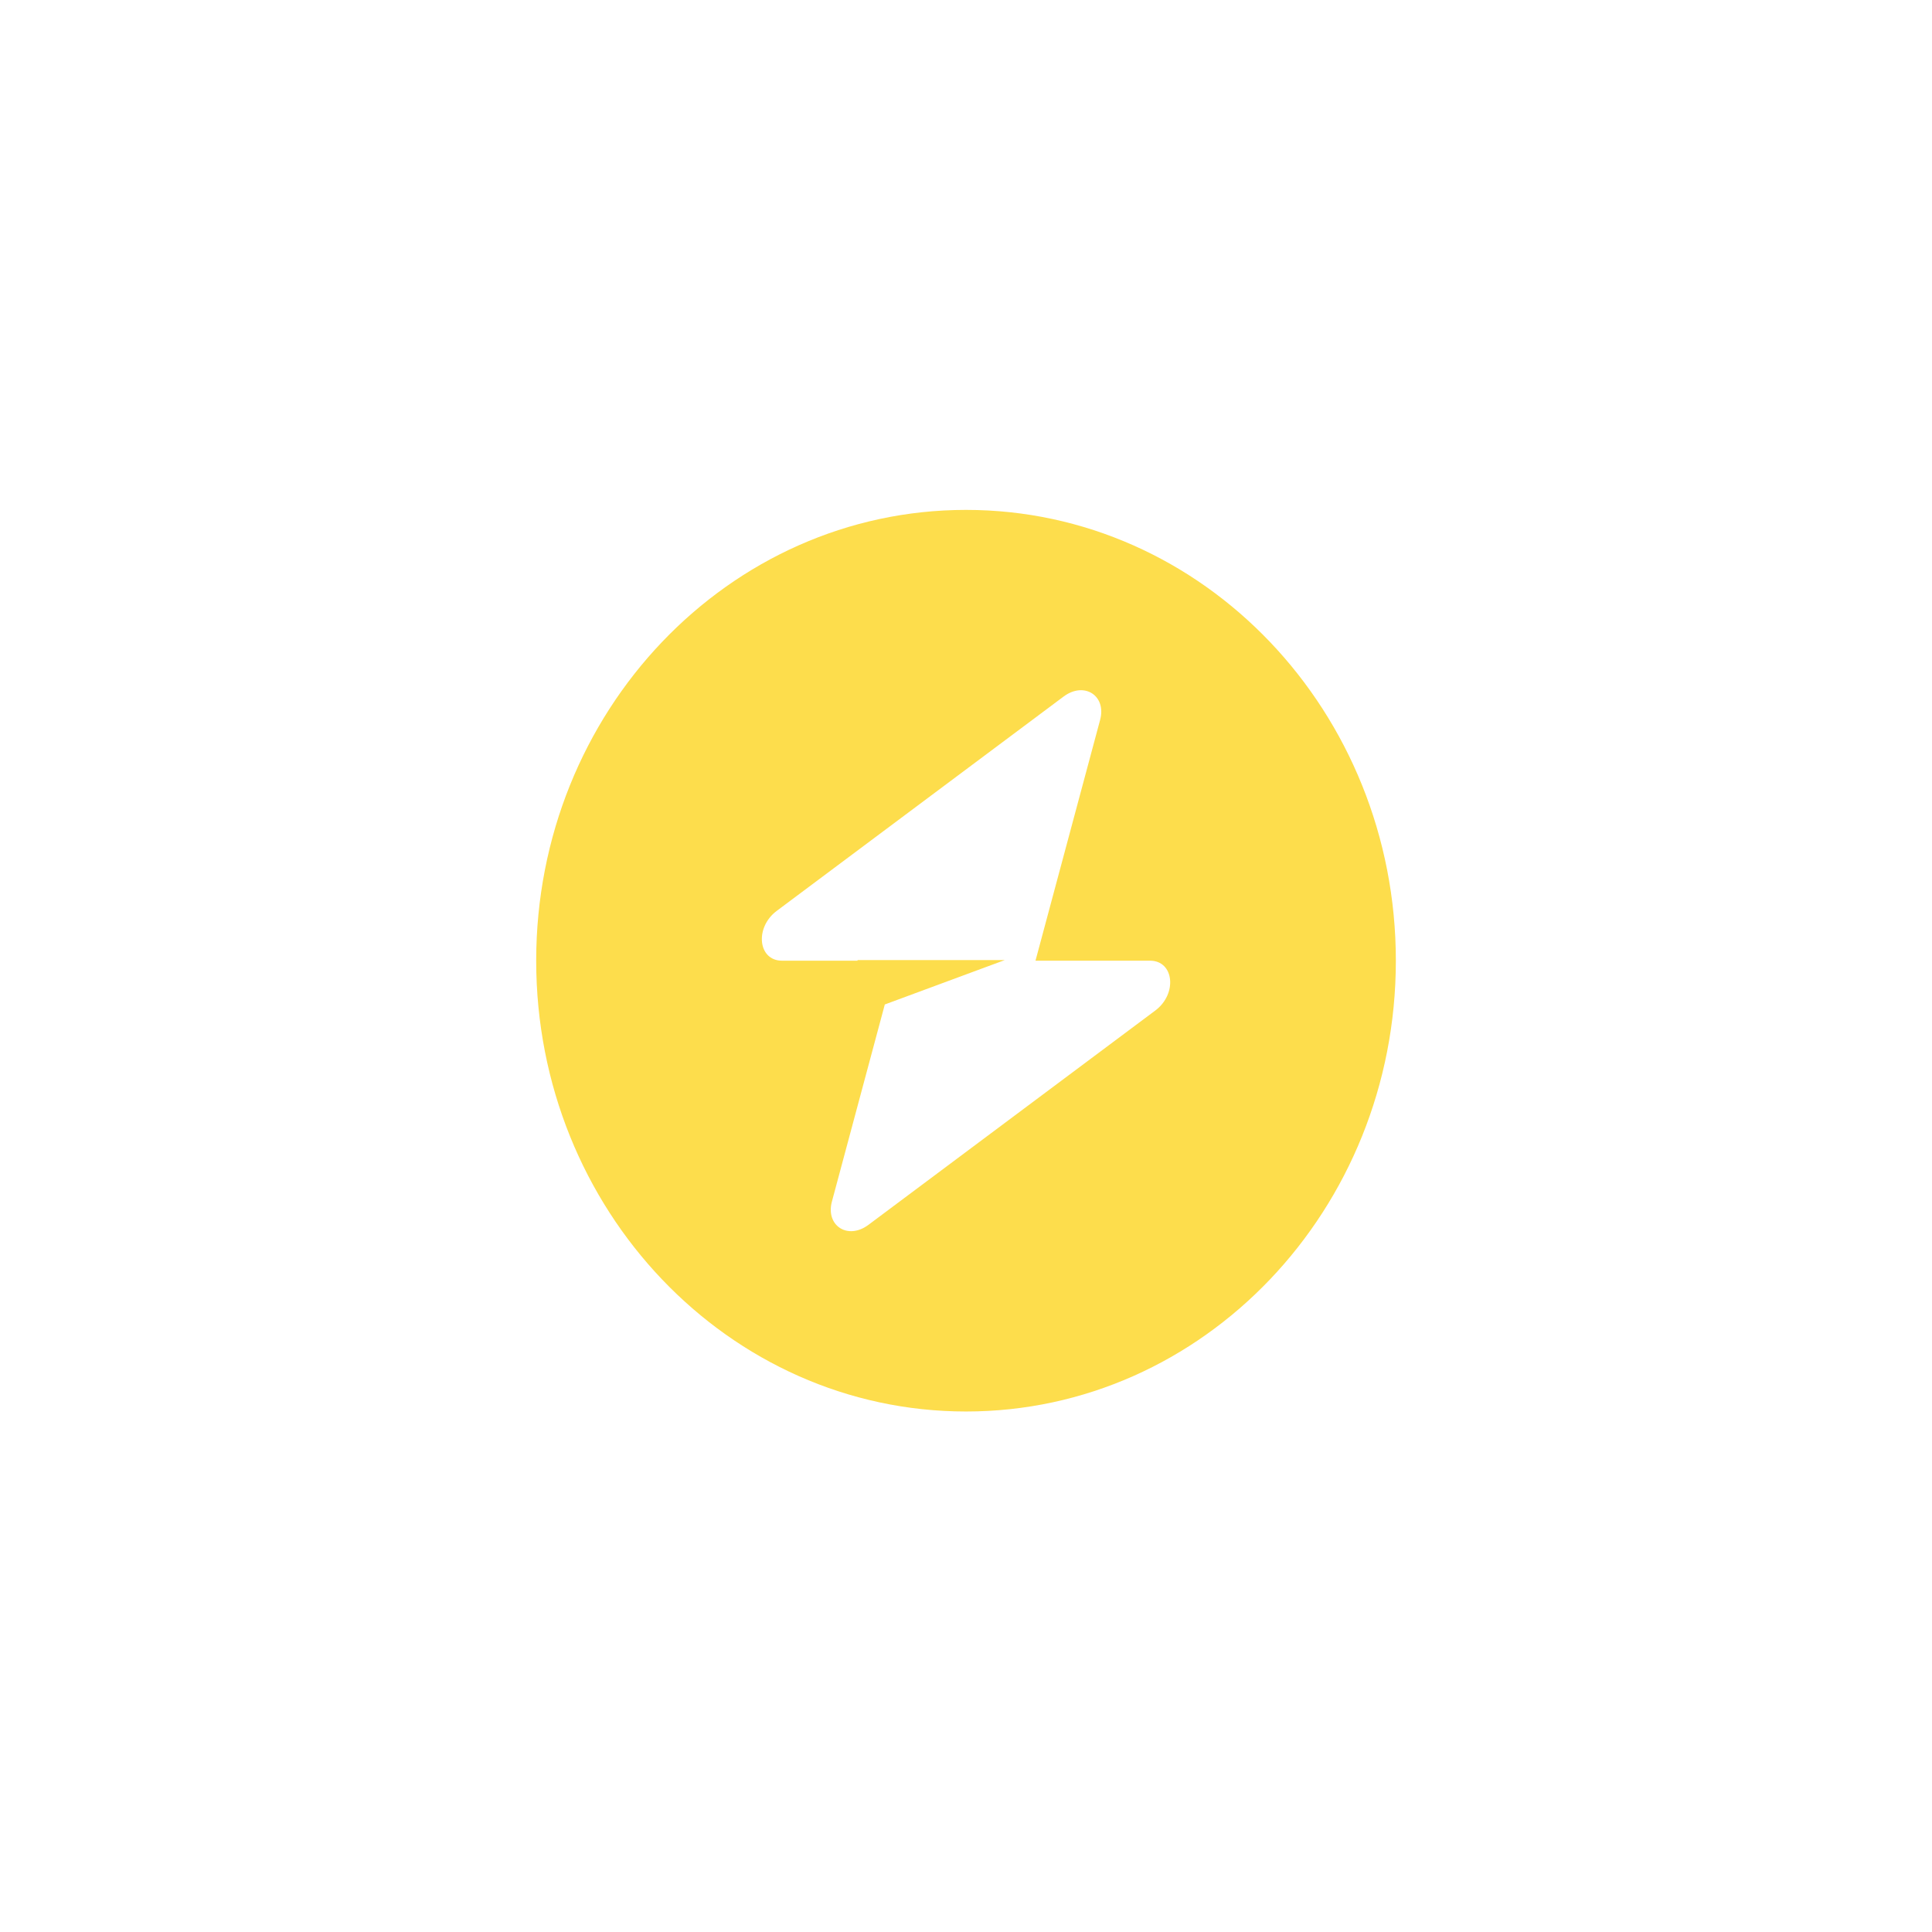 <svg width="250" height="250" viewBox="0 0 250 250" fill="none" xmlns="http://www.w3.org/2000/svg">
<rect width="250" height="250" fill="white"/>
<g clip-path="url(#clip0_2001_306)">
<path fill-rule="evenodd" clip-rule="evenodd" d="M125.003 182.647C155.721 182.647 180.623 156.53 180.623 124.313C180.623 92.097 155.721 65.98 125.003 65.98C94.285 65.98 69.383 92.097 69.383 124.313C69.383 156.53 94.285 182.647 125.003 182.647ZM142.355 93.154C143.199 90.008 140.288 88.147 137.629 90.134L100.511 117.866C97.627 120.021 98.081 124.313 101.192 124.313H110.966V124.234H130.016L114.494 129.978L107.651 155.473C106.807 158.619 109.718 160.48 112.377 158.493L149.495 130.761C152.379 128.606 151.925 124.313 148.814 124.313H133.992L142.355 93.154Z" fill="#FDDD4C"/>
</g>
<defs>
<clipPath id="clip0_2001_306">
<rect width="111.24" height="116.667" fill="white" transform="translate(69.383 65.98)"/>
</clipPath>
</defs>
</svg>
